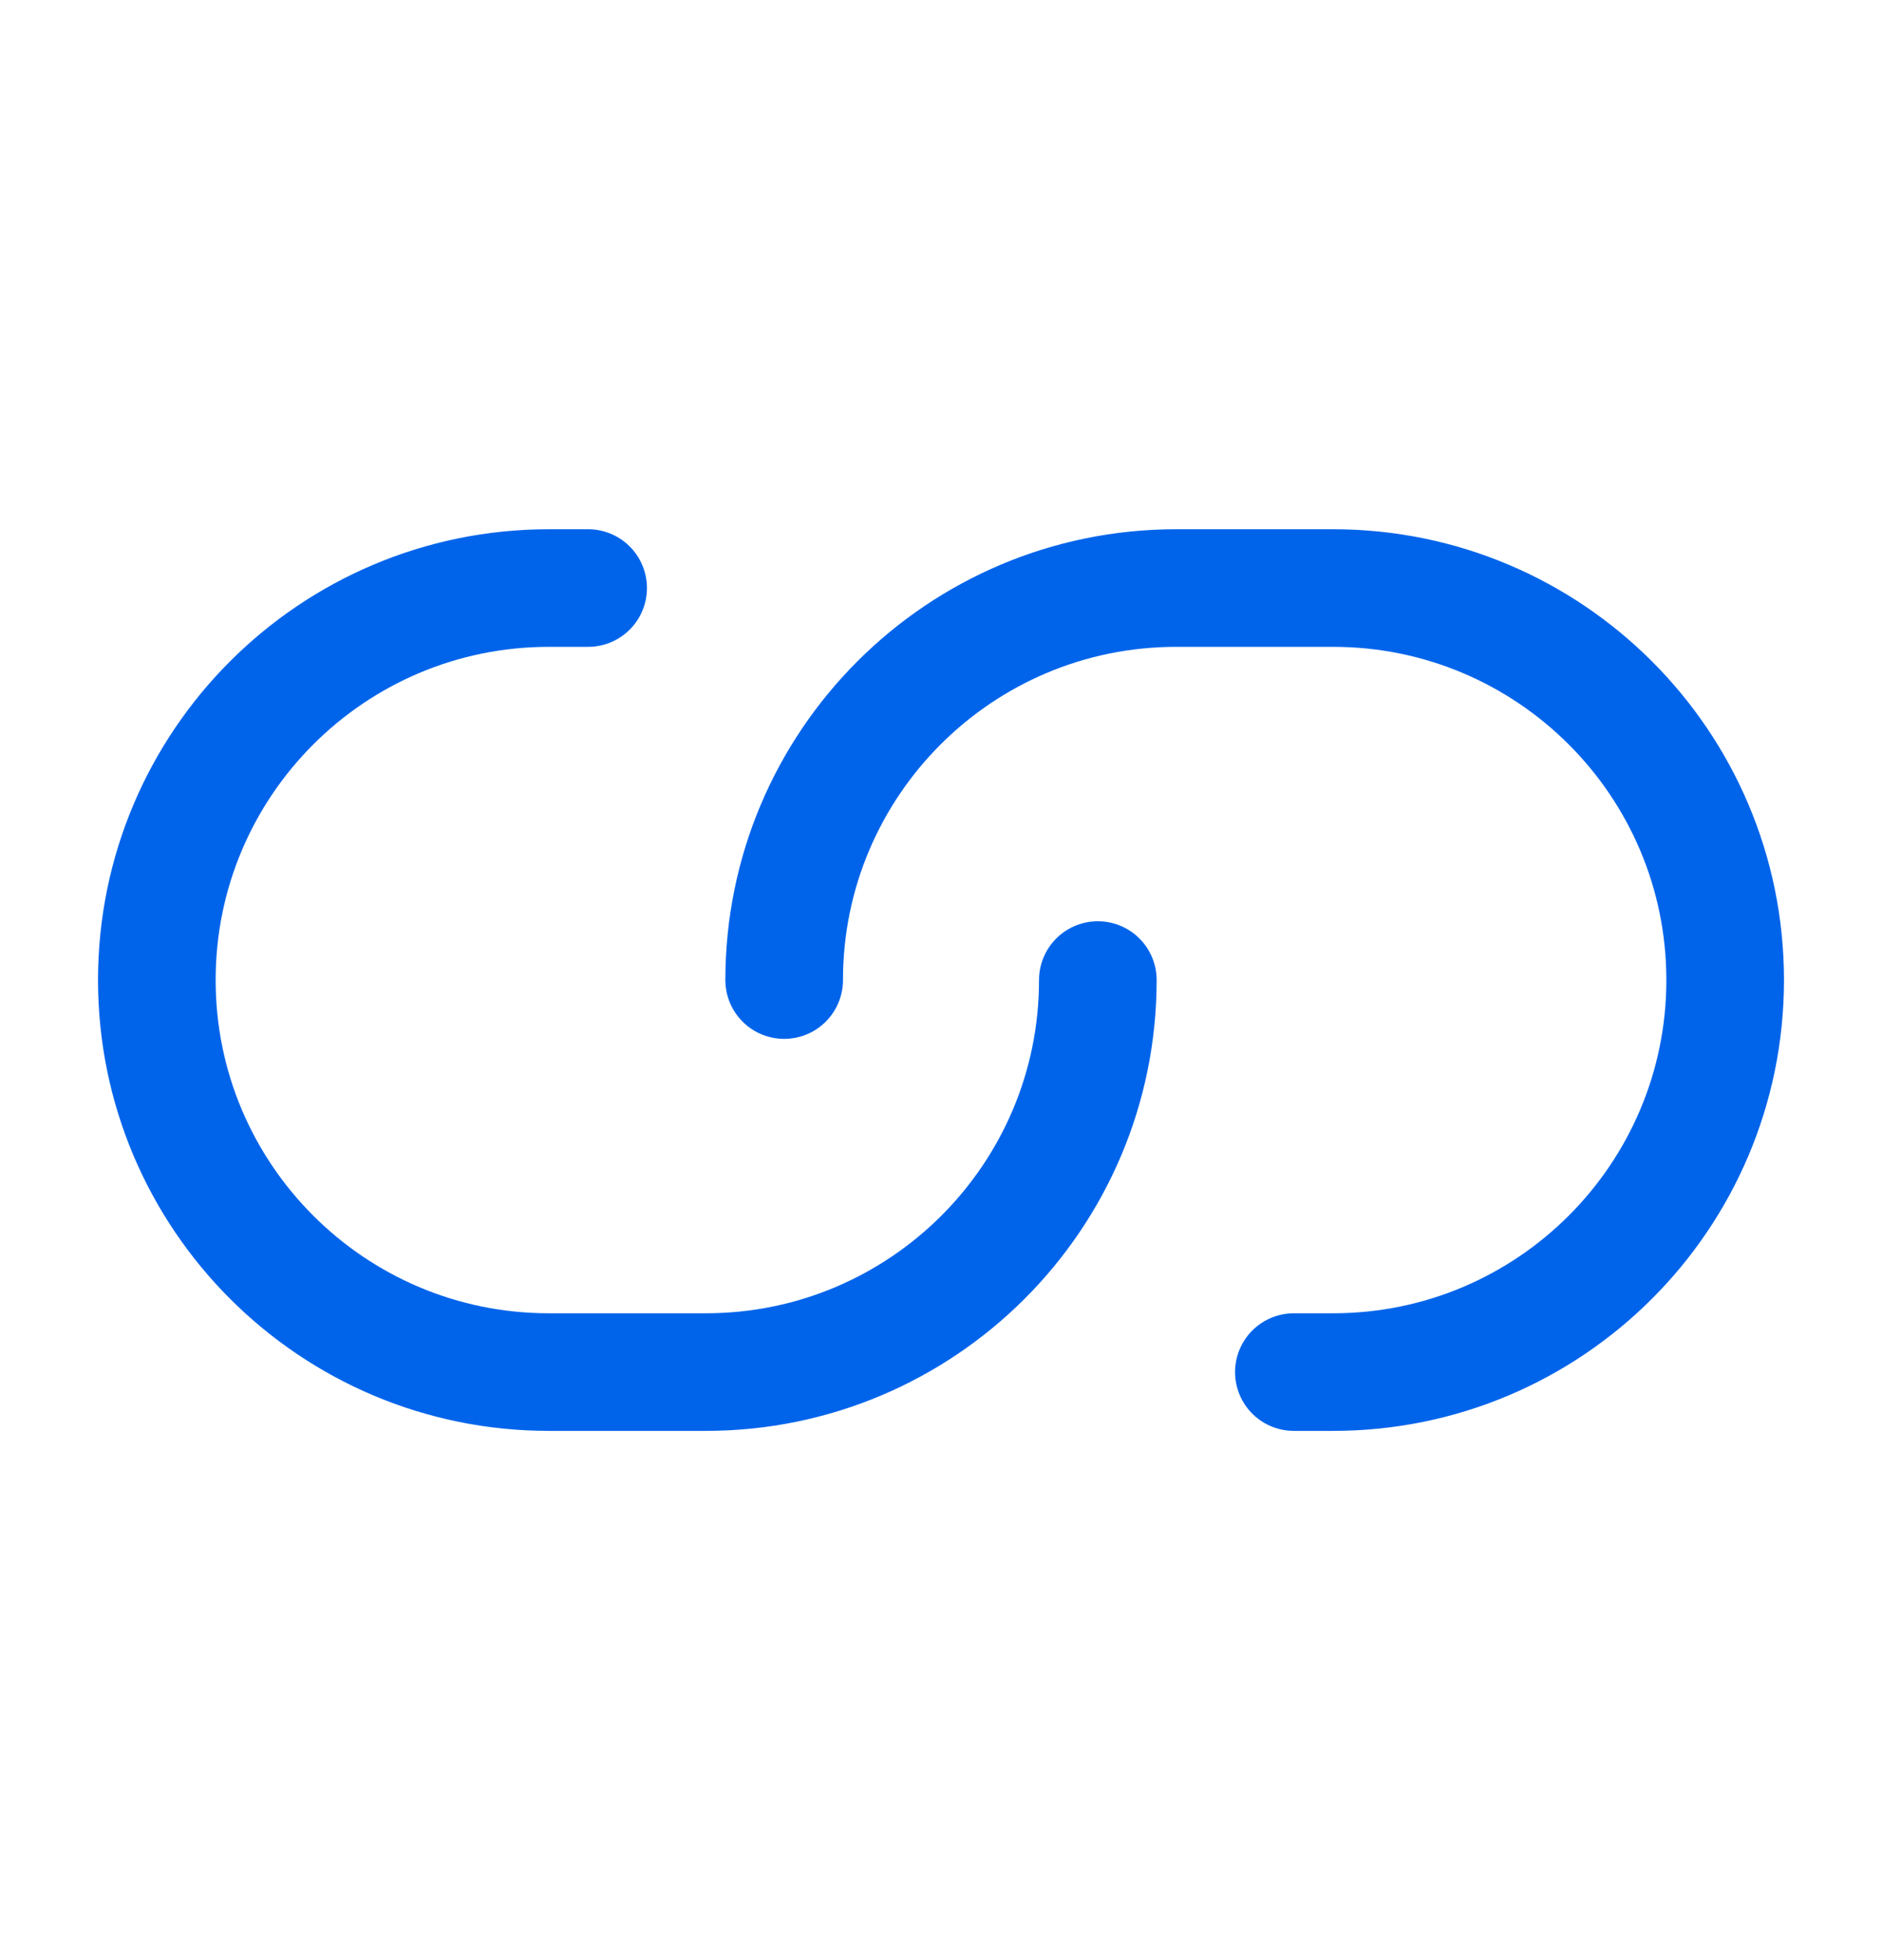 <svg width="24" height="25" viewBox="0 0 24 25" fill="none" xmlns="http://www.w3.org/2000/svg">
<path d="M7.5 7.5H7C4.239 7.5 2 9.739 2 12.5C2 15.261 4.239 17.5 7 17.5H9C11.761 17.5 14 15.261 14 12.5M16.5 17.5H17C19.761 17.5 22 15.261 22 12.5C22 9.739 19.761 7.5 17 7.5H15C12.239 7.5 10 9.739 10 12.5" stroke="#0064EB" stroke-width="1.5" stroke-linecap="round" stroke-linejoin="round"/>
</svg>
